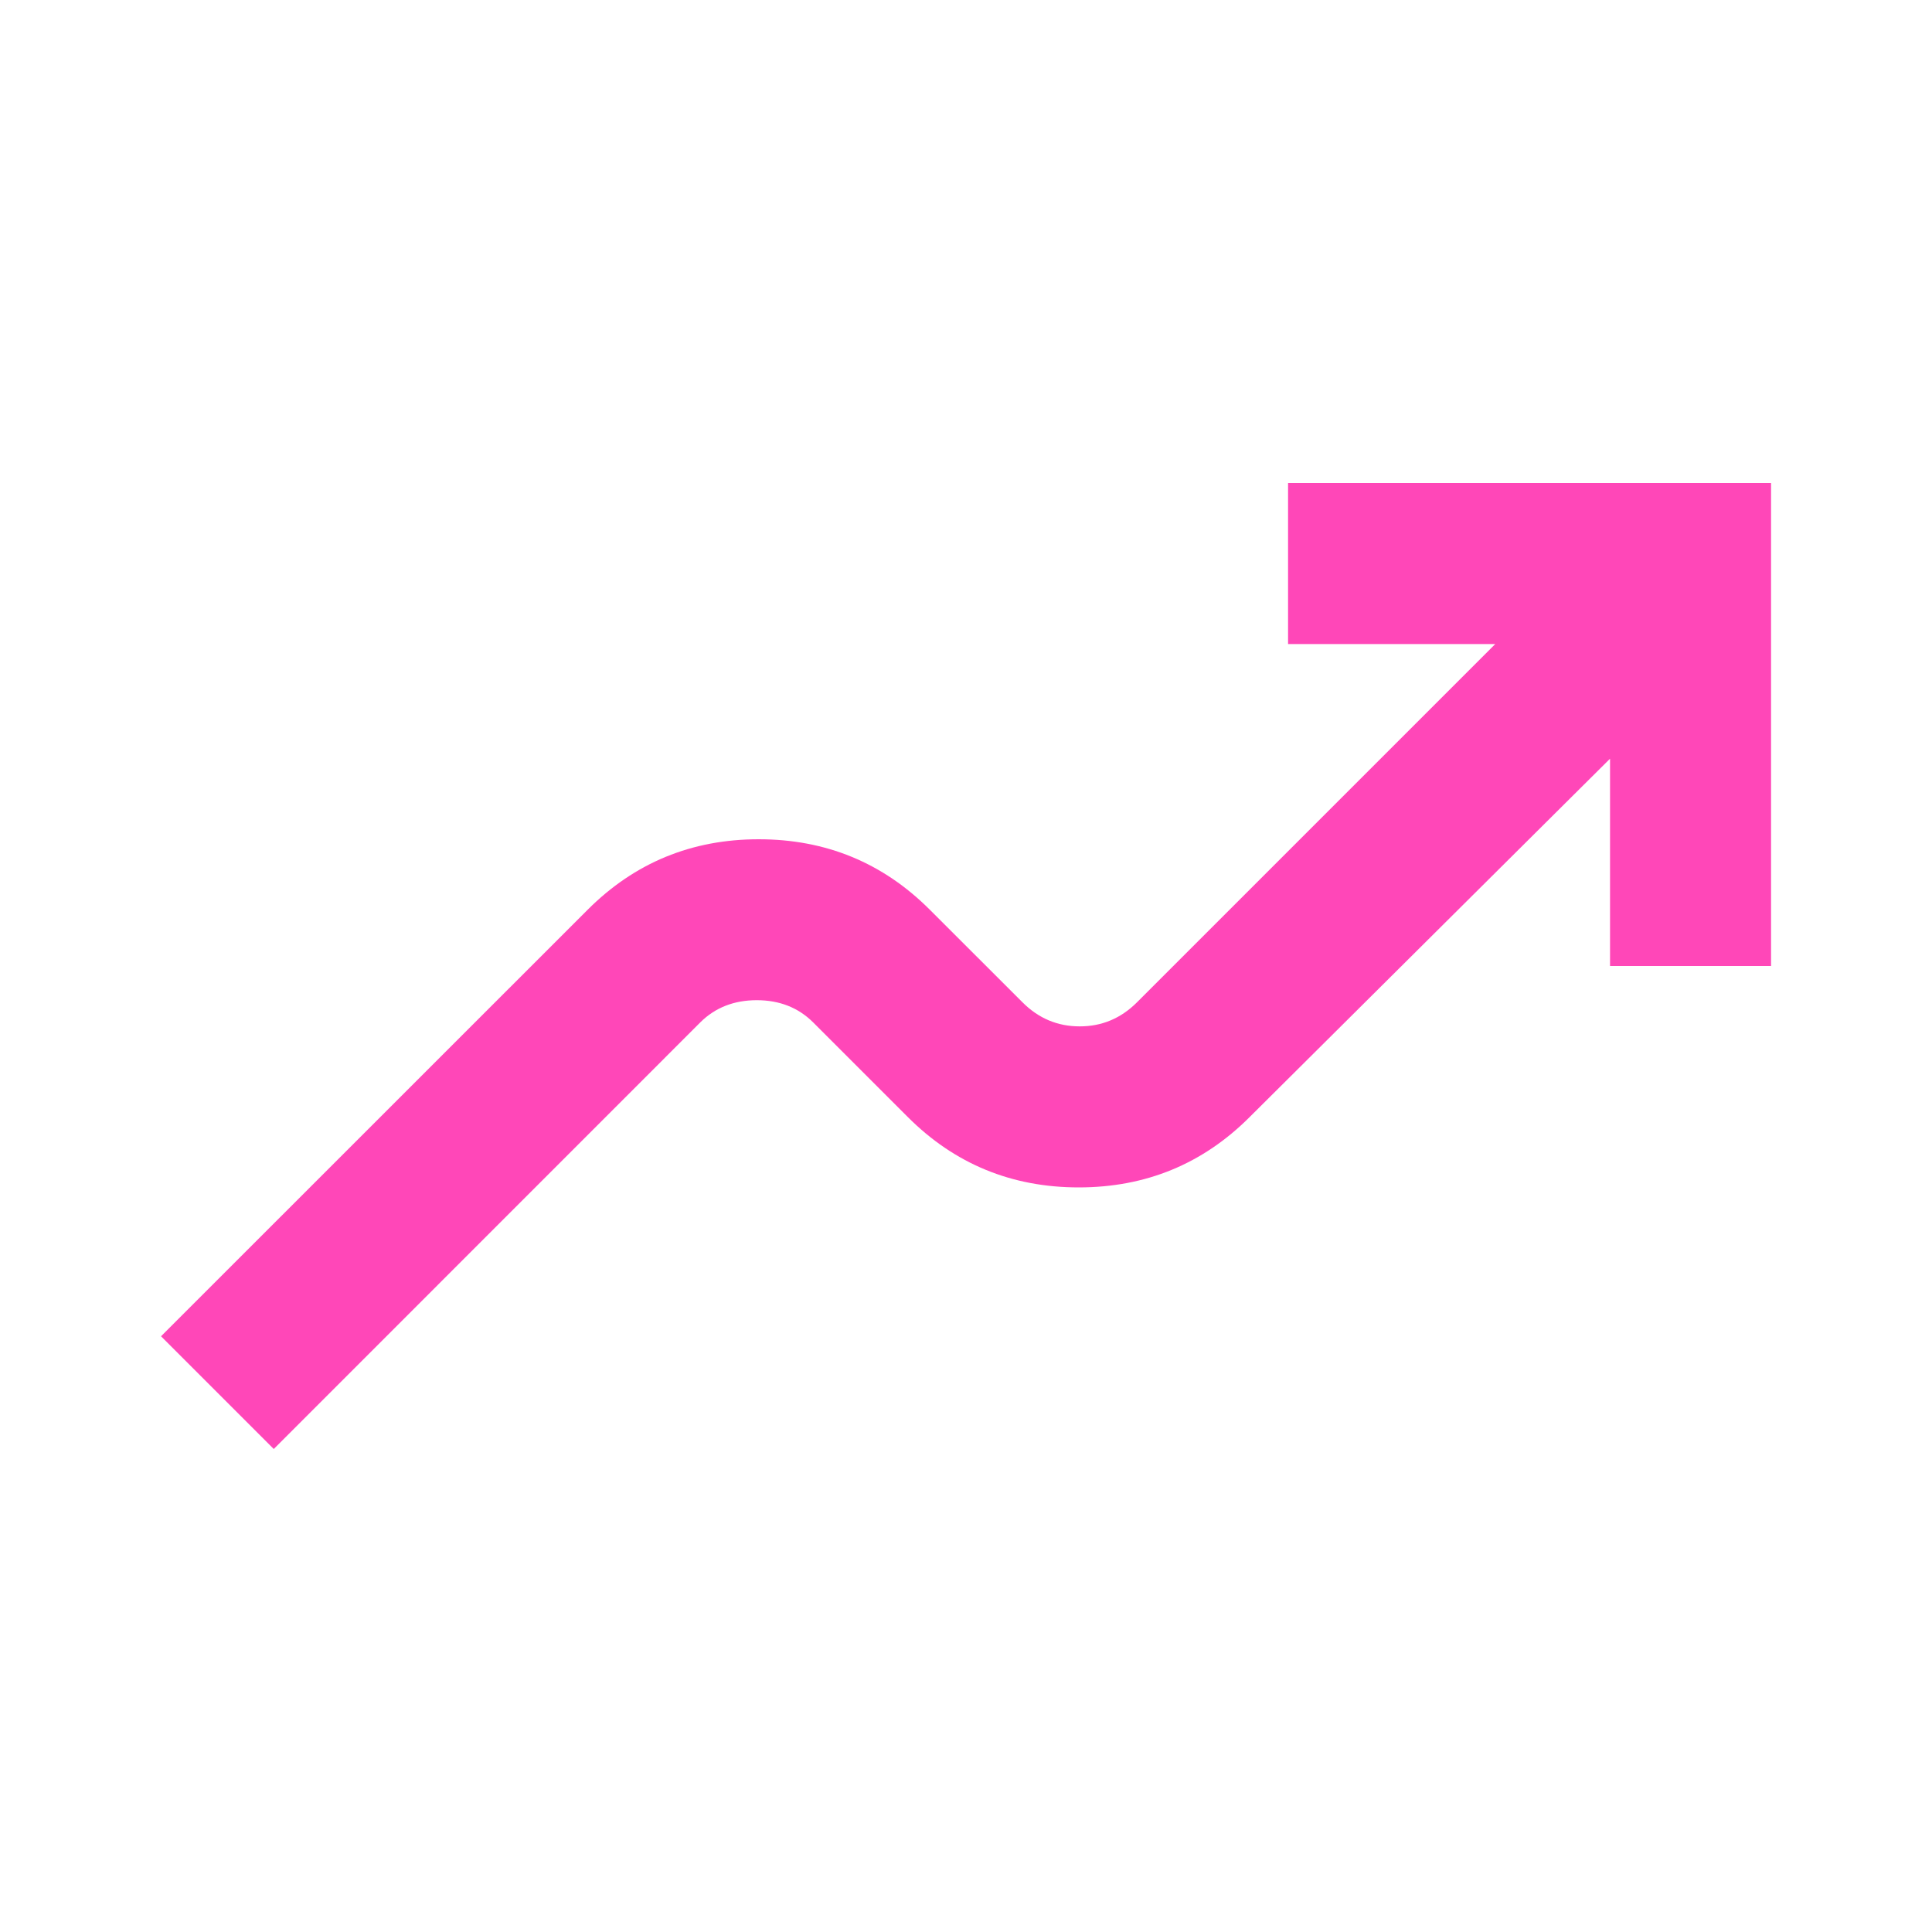 <?xml version="1.0" encoding="UTF-8"?>
<svg xmlns="http://www.w3.org/2000/svg" width="20" height="20" viewBox="0 0 20 20" fill="none">
  <mask id="mask0_1118_2329" style="mask-type:alpha" maskUnits="userSpaceOnUse" x="0" y="0" width="20" height="20">
    <rect width="20" height="20" fill="#D9D9D9"></rect>
  </mask>
  <g mask="url(#mask0_1118_2329)">
    <path d="M2.834 15L1.667 13.833L6.084 9.417C6.57 8.931 7.16 8.688 7.854 8.688C8.549 8.688 9.139 8.931 9.625 9.417L10.584 10.375C10.75 10.542 10.948 10.625 11.177 10.625C11.407 10.625 11.604 10.542 11.771 10.375L15.479 6.667H13.334V5H18.334V10H16.667V7.854L12.938 11.562C12.452 12.049 11.861 12.292 11.167 12.292C10.473 12.292 9.882 12.049 9.396 11.562L8.417 10.583C8.264 10.431 8.07 10.354 7.834 10.354C7.598 10.354 7.403 10.431 7.25 10.583L2.834 15Z" fill="#FF47B8"></path>
  </g>
</svg>
